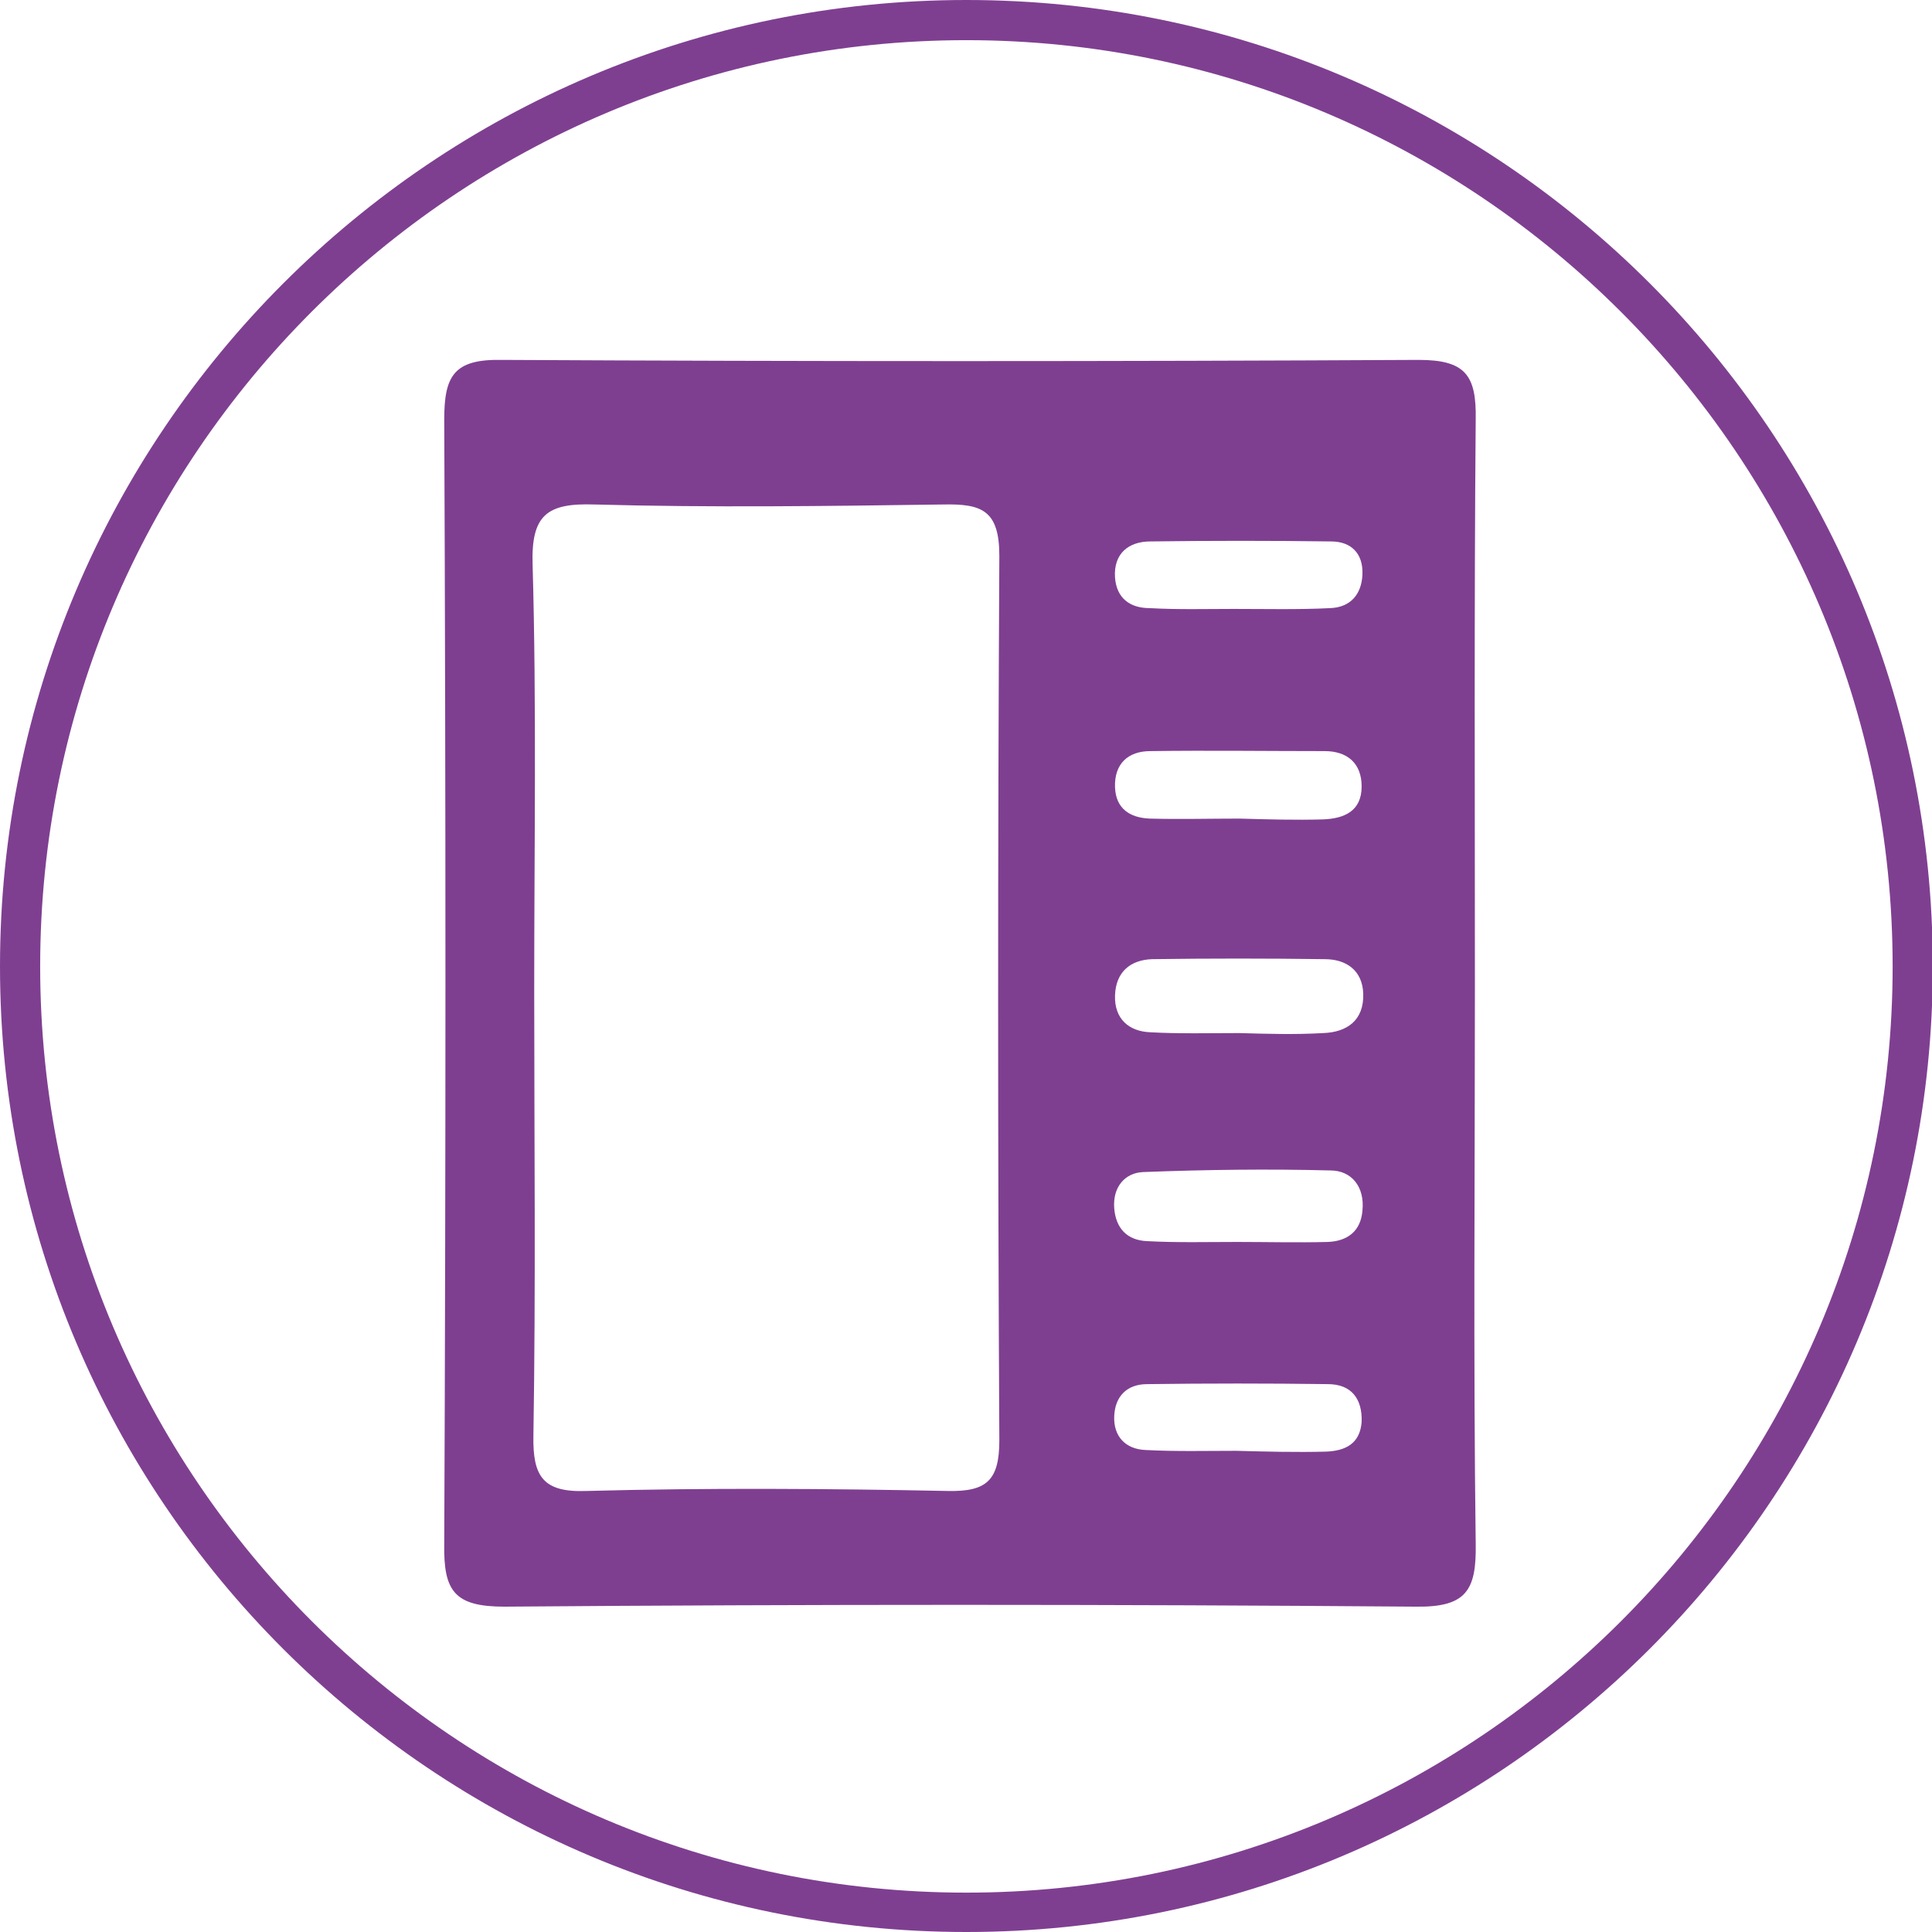 <?xml version="1.0" encoding="utf-8"?>
<!-- Generator: Adobe Illustrator 27.0.0, SVG Export Plug-In . SVG Version: 6.00 Build 0)  -->
<svg version="1.1" id="Capa_1" xmlns="http://www.w3.org/2000/svg" xmlns:xlink="http://www.w3.org/1999/xlink" x="0px" y="0px"
	 viewBox="0 0 240.5 240.5" style="enable-background:new 0 0 240.5 240.5;" xml:space="preserve">
<style type="text/css">
	.st0{fill:#7F3F91;}
</style>
<g id="XMLID_4_" transform="matrix(1 0 0 -1 120.256 120.256)">
</g>
<path class="st0" d="M120.3,240.5C53.9,240.5,0,186.6,0,120.3S53.9,0,120.3,0s120.3,53.9,120.3,120.3S186.6,240.5,120.3,240.5z
	 M120.3,5C56.7,5,5,56.7,5,120.3s51.7,115.3,115.3,115.3s115.3-51.7,115.3-115.3S183.8,5,120.3,5z"/>
<g>
	<path class="st0" d="M183.6,123c0,23.1-0.2,46.1,0.1,69.2c0.1,5.8-1.2,7.9-7.5,7.8c-37.8-0.3-75.6-0.3-113.4,0
		c-6.2,0-7.6-1.9-7.5-7.8c0.2-46.7,0.2-93.3,0-140c0-5.4,1.2-7.5,7.1-7.4c38.1,0.2,76.2,0.2,114.2,0c5.8,0,7.2,1.9,7.1,7.4
		C183.5,75.8,183.6,99.4,183.6,123z M66.5,123.2c0,18.5,0.2,37-0.1,55.5c-0.1,5.1,1.2,7.1,6.6,6.9c15-0.4,30-0.3,45,0
		c4.8,0.1,6.4-1.3,6.4-6.3c-0.2-36.7-0.2-73.4,0-110.1c0-5.7-2.2-6.5-7-6.4c-14.5,0.2-28.9,0.4-43.4,0c-5.9-0.2-7.9,1.3-7.7,7.5
		C66.8,87.8,66.5,105.5,66.5,123.2z M154.3,128.6L154.3,128.6c3.5,0.1,6.9,0.2,10.4,0c3-0.1,5.1-1.6,5-4.9c-0.1-2.9-2.1-4.3-4.8-4.3
		c-7.2-0.1-14.4-0.1-21.5,0c-2.7,0.1-4.5,1.6-4.6,4.5s1.7,4.5,4.4,4.6C146.8,128.7,150.6,128.6,154.3,128.6z M154,154.6L154,154.6
		c3.8,0,7.5,0.1,11.3,0c2.5-0.1,4.1-1.4,4.3-3.9c0.3-2.9-1.3-5-4-5c-7.8-0.2-15.5-0.1-23.3,0.2c-2.3,0.1-3.8,1.9-3.6,4.5
		c0.2,2.5,1.6,4,4.1,4.1C146.5,154.7,150.3,154.6,154,154.6z M153.6,75.8L153.6,75.8c4,0,8,0.1,12-0.1c2.5-0.1,3.9-1.7,4-4.2
		c0.1-2.6-1.4-4.1-3.9-4.1c-7.5-0.1-15-0.1-22.5,0c-2.7,0-4.6,1.5-4.4,4.5c0.2,2.6,1.9,3.8,4.3,3.8
		C146.6,75.9,150.1,75.8,153.6,75.8z M154.3,101.9L154.3,101.9c3.5,0.1,7,0.2,10.4,0.1c2.6-0.1,4.8-1,4.8-4.1c0-2.9-1.8-4.4-4.6-4.4
		c-7.2,0-14.5-0.1-21.7,0c-2.8,0-4.5,1.6-4.4,4.5c0.1,2.7,1.9,3.8,4.3,3.9C146.8,102,150.6,101.9,154.3,101.9z M153.9,180.6
		L153.9,180.6c3.7,0.1,7.5,0.2,11.2,0.1c2.4-0.1,4.2-1,4.4-3.7c0.1-2.9-1.3-4.7-4.2-4.7c-7.5-0.1-15-0.1-22.5,0c-2.5,0-4,1.5-4.1,4
		s1.4,4.1,3.9,4.2C146.4,180.7,150.2,180.6,153.9,180.6z"/>
</g>
</svg>
